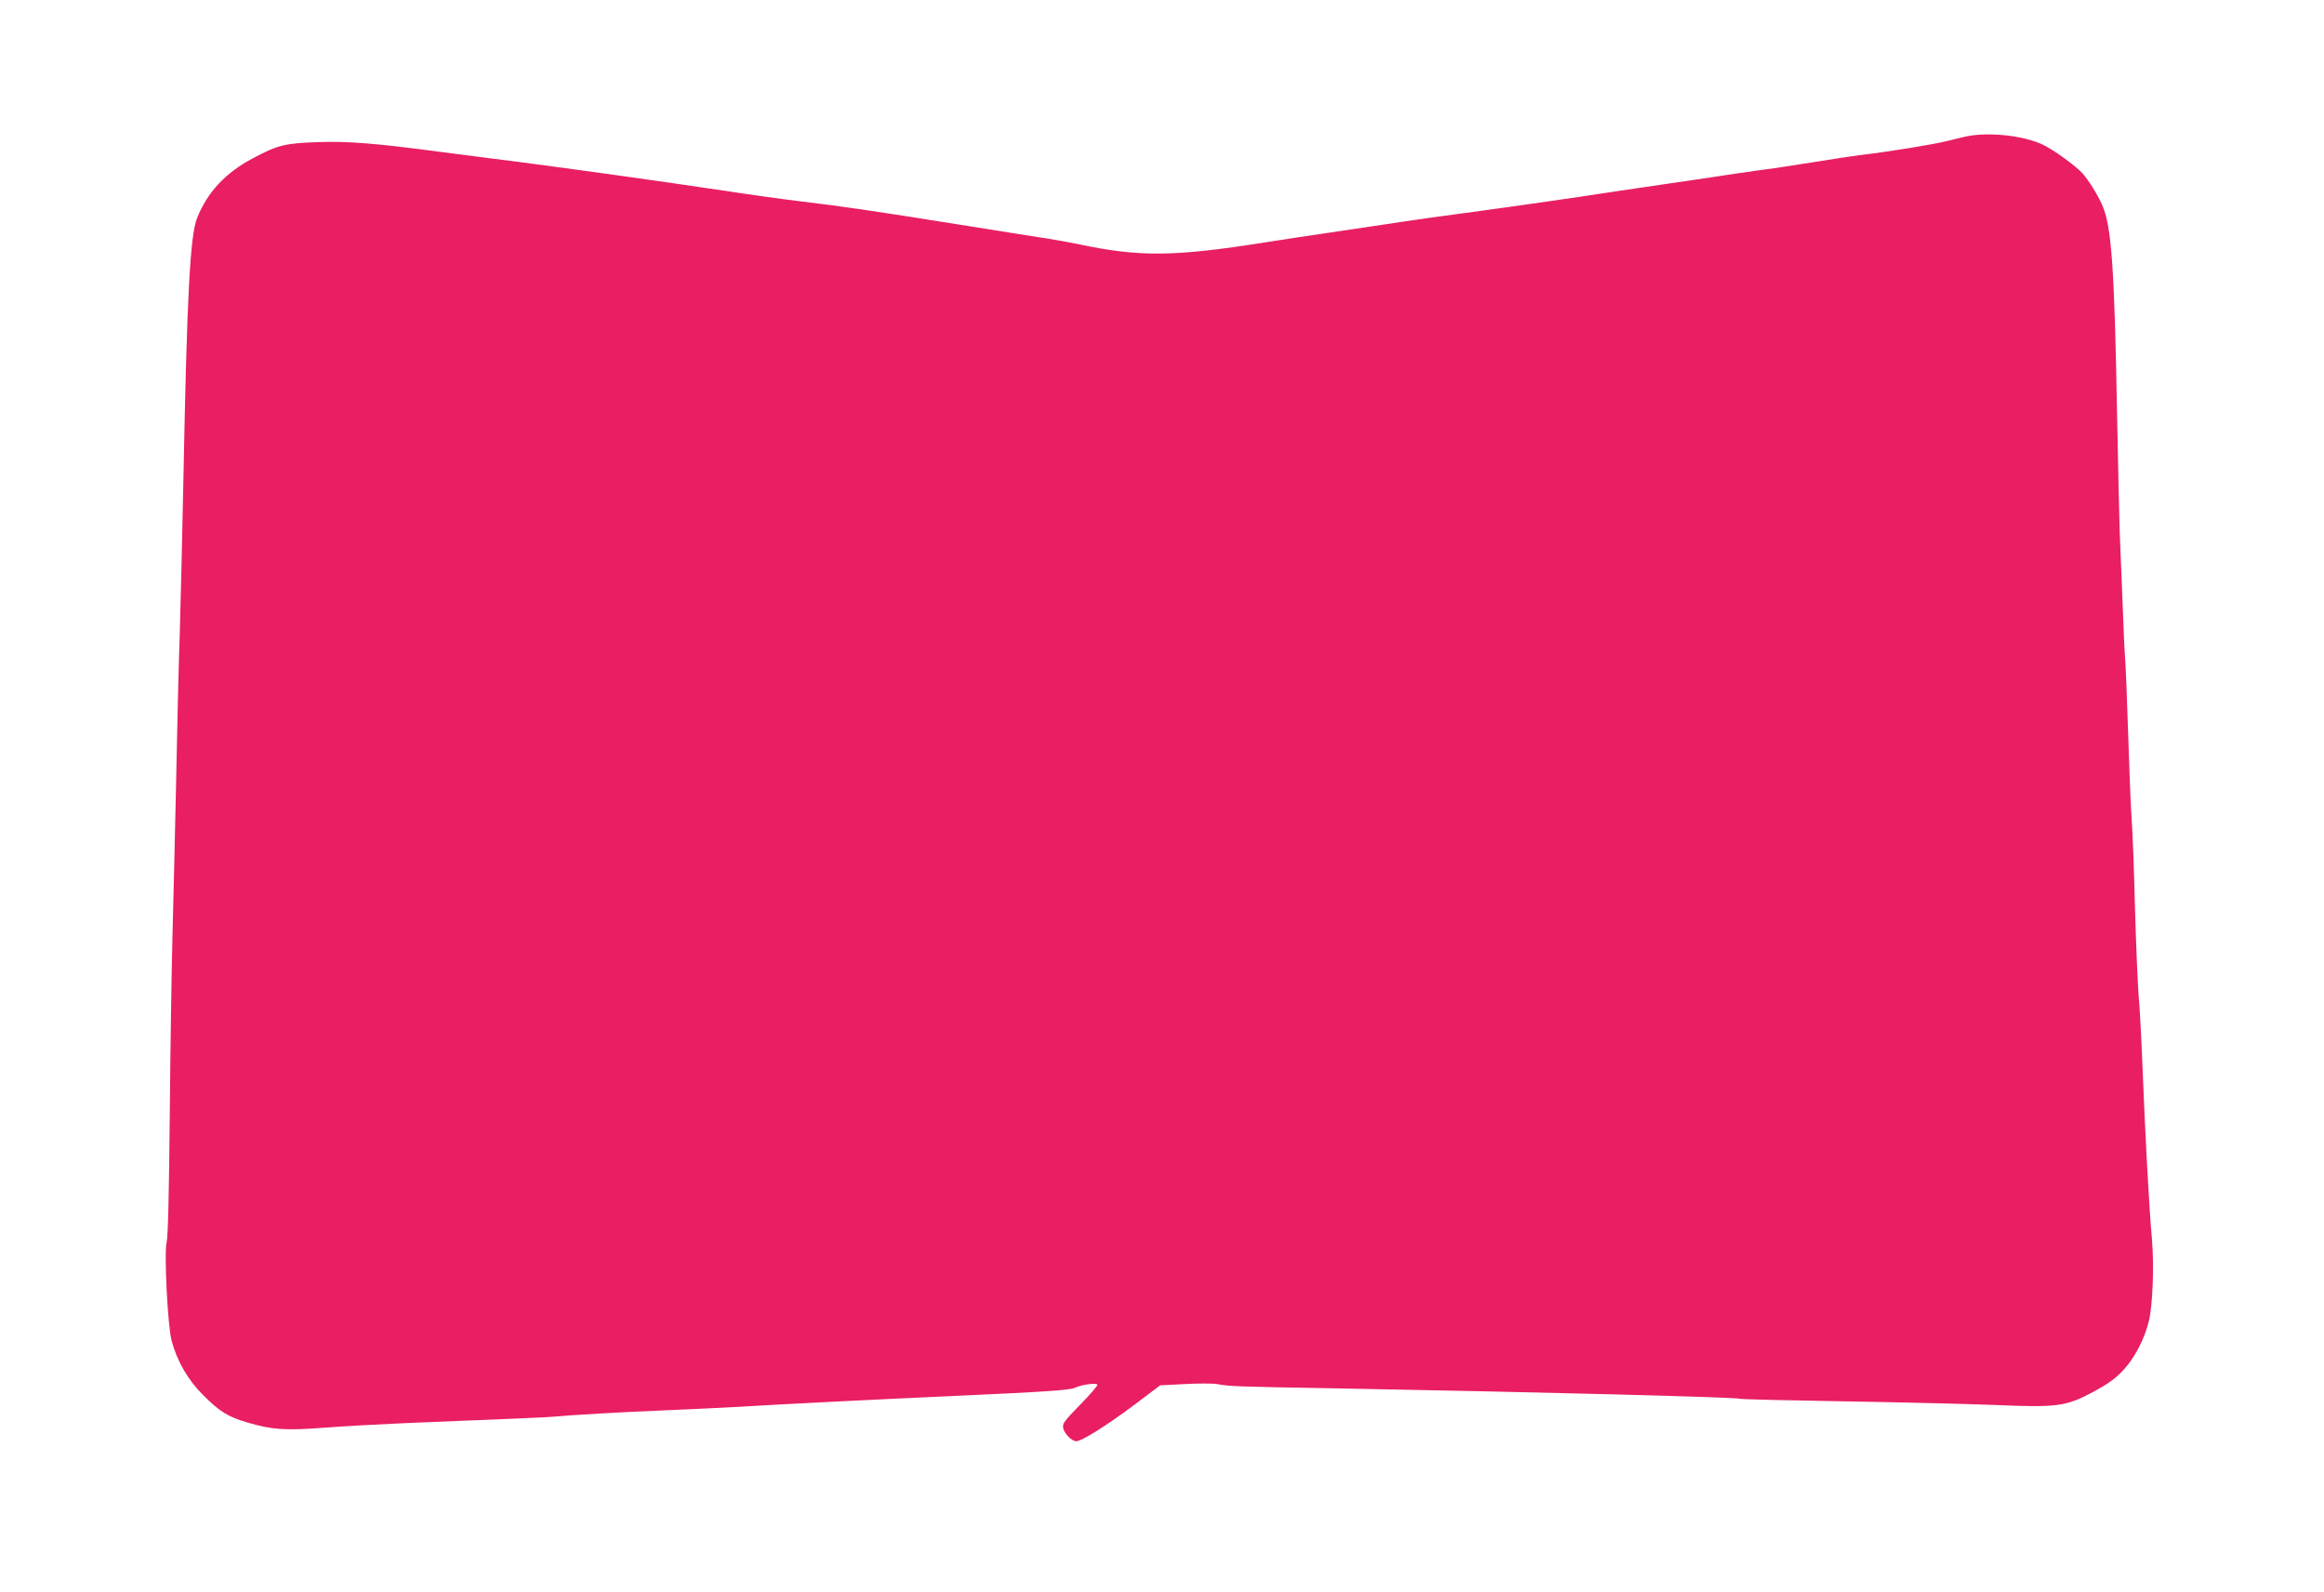 <?xml version="1.0" standalone="no"?>
<!DOCTYPE svg PUBLIC "-//W3C//DTD SVG 20010904//EN"
 "http://www.w3.org/TR/2001/REC-SVG-20010904/DTD/svg10.dtd">
<svg version="1.0" xmlns="http://www.w3.org/2000/svg"
 width="1280pt" height="877pt" viewBox="0 0 1280 877"
 preserveAspectRatio="xMidYMid meet">
<g transform="translate(0,877) scale(0.1,-0.1)"
fill="#e91e63" stroke="none">
<path d="M10855 8023 c-16 -2 -74 -15 -127 -29 -85 -21 -318 -59 -488 -79 -30
-4 -134 -19 -230 -35 -96 -15 -197 -31 -225 -35 -27 -3 -124 -17 -215 -30 -91
-14 -273 -41 -405 -60 -132 -19 -343 -51 -470 -70 -126 -19 -367 -53 -535 -76
-168 -22 -404 -55 -525 -74 -121 -18 -272 -41 -335 -50 -63 -9 -212 -31 -330
-50 -506 -80 -695 -82 -1036 -9 -39 8 -111 21 -160 29 -49 7 -273 43 -499 79
-476 76 -627 98 -860 126 -93 11 -287 38 -430 60 -322 48 -834 120 -1145 160
-129 16 -318 41 -420 54 -355 47 -506 59 -670 53 -180 -6 -221 -16 -359 -90
-149 -79 -248 -185 -305 -327 -39 -97 -56 -416 -76 -1450 -6 -294 -15 -674
-20 -845 -6 -170 -15 -537 -20 -815 -6 -278 -15 -658 -20 -845 -5 -187 -12
-635 -15 -995 -4 -432 -10 -668 -17 -692 -15 -52 5 -461 27 -543 30 -114 90
-217 173 -300 92 -92 137 -120 245 -152 137 -40 209 -45 427 -28 107 8 308 19
445 25 643 26 782 32 810 35 94 9 384 26 610 35 143 6 332 15 420 20 166 11
806 43 1190 60 490 22 629 32 654 44 34 17 118 29 125 18 3 -5 -40 -55 -95
-111 -88 -90 -99 -105 -93 -129 7 -32 48 -72 72 -72 30 0 171 89 320 201 l142
107 136 7 c74 4 154 4 177 0 69 -13 100 -14 672 -24 1048 -19 2193 -48 2207
-57 5 -3 259 -9 566 -14 306 -5 681 -14 833 -20 351 -15 398 -9 552 74 79 43
119 72 161 117 63 67 117 172 141 269 22 92 30 309 17 458 -15 159 -38 592
-52 953 -6 151 -15 324 -21 385 -5 60 -14 276 -20 479 -5 204 -13 429 -19 500
-5 72 -13 283 -19 470 -6 187 -13 367 -16 400 -3 33 -10 182 -15 330 -6 149
-13 315 -15 370 -2 55 -9 354 -15 665 -14 796 -31 1026 -81 1139 -25 58 -75
137 -108 175 -39 43 -166 135 -224 161 -99 45 -265 66 -392 48z"/>
</g>
</svg>
